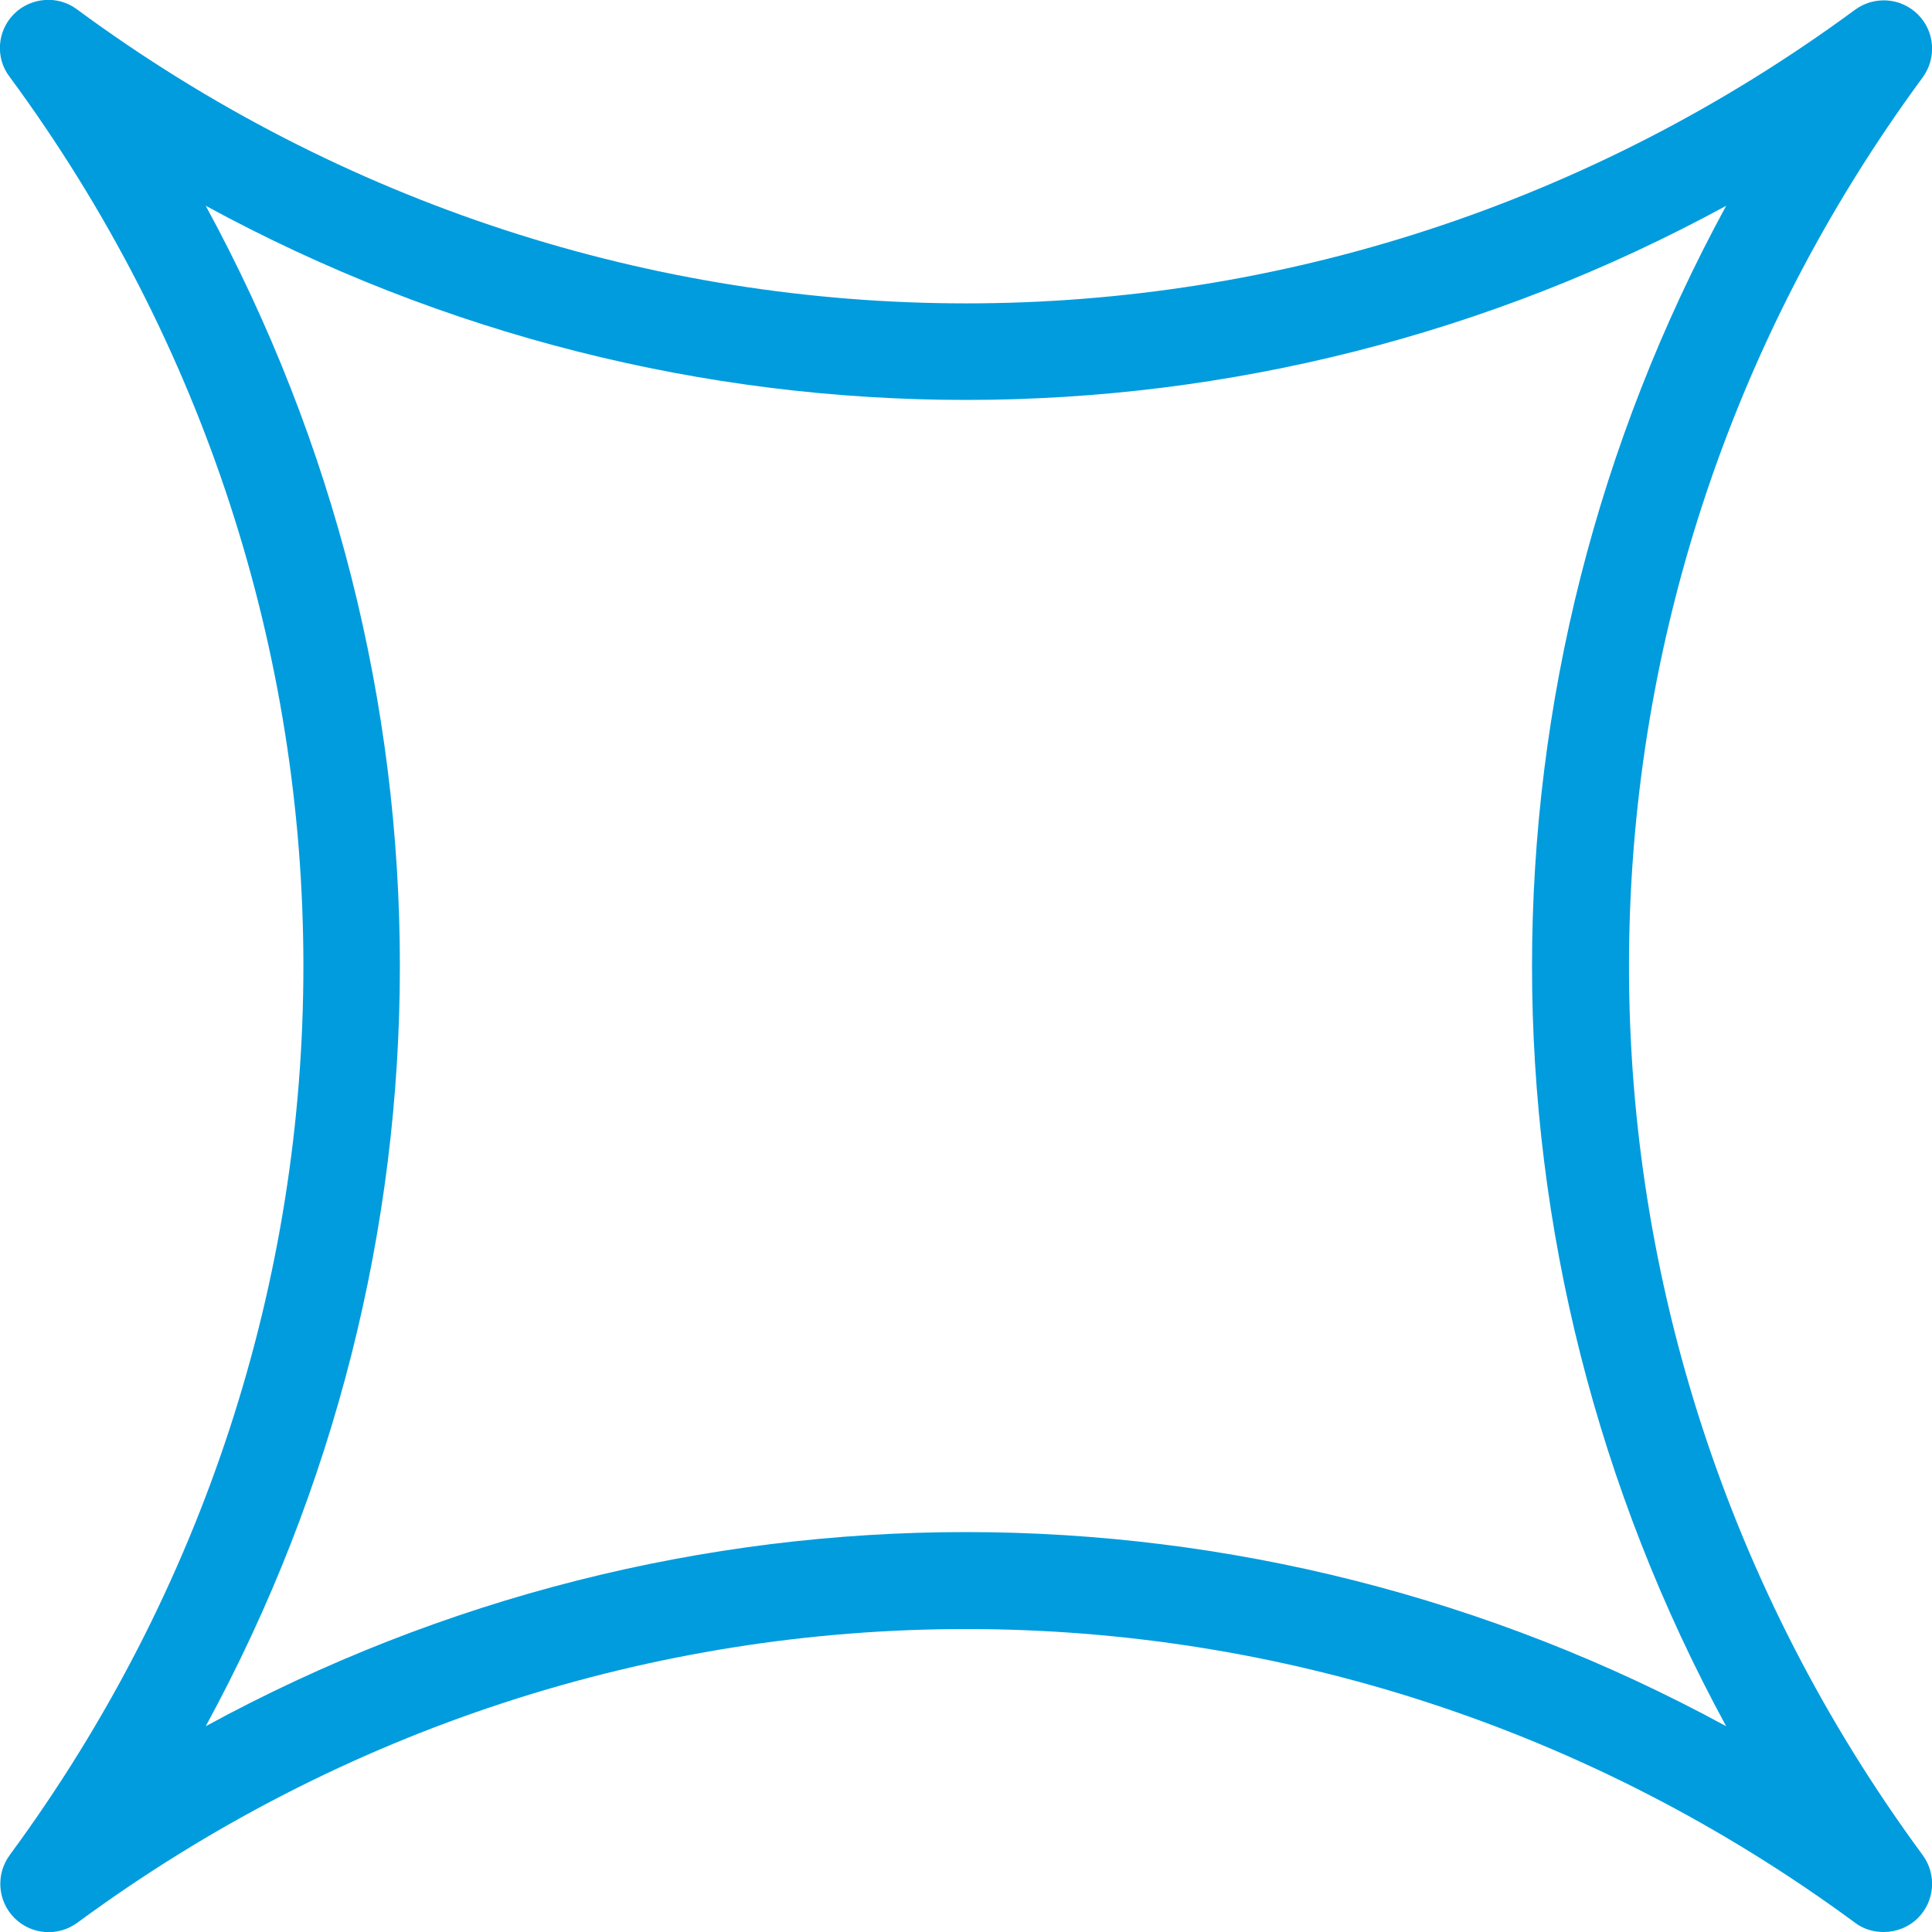 <svg width="40" height="40" viewBox="0 0 40 40" fill="none" xmlns="http://www.w3.org/2000/svg">
<g clip-path="url(#clip0_5928_94465)">
<path d="M38.999 40C38.789 40 38.579 39.94 38.409 39.81C27.399 31.7 12.609 31.7 1.599 39.81C1.199 40.1 0.649 40.06 0.299 39.71C-0.051 39.36 -0.091 38.81 0.199 38.41C8.309 27.4 8.309 12.6 0.199 1.59C-0.101 1.2 -0.061 0.64 0.289 0.29C0.639 -0.06 1.199 -0.1 1.589 0.19C12.599 8.31 27.399 8.31 38.409 0.2C38.809 -0.09 39.359 -0.05 39.709 0.3C40.059 0.65 40.099 1.2 39.809 1.6C31.699 12.61 31.699 27.4 39.809 38.41C40.099 38.81 40.059 39.36 39.709 39.71C39.519 39.9 39.259 40 38.999 40ZM4.259 4.26C9.619 14.1 9.619 25.9 4.259 35.74C14.089 30.38 25.899 30.38 35.739 35.74C30.379 25.9 30.379 14.1 35.739 4.26C25.899 9.62 14.099 9.62 4.259 4.26Z" fill="#009CDE"/>
</g>
<defs>
<clipPath id="clip0_5928_94465">
<rect width="40" height="40" fill="white"/>
</clipPath>
</defs>
</svg>
